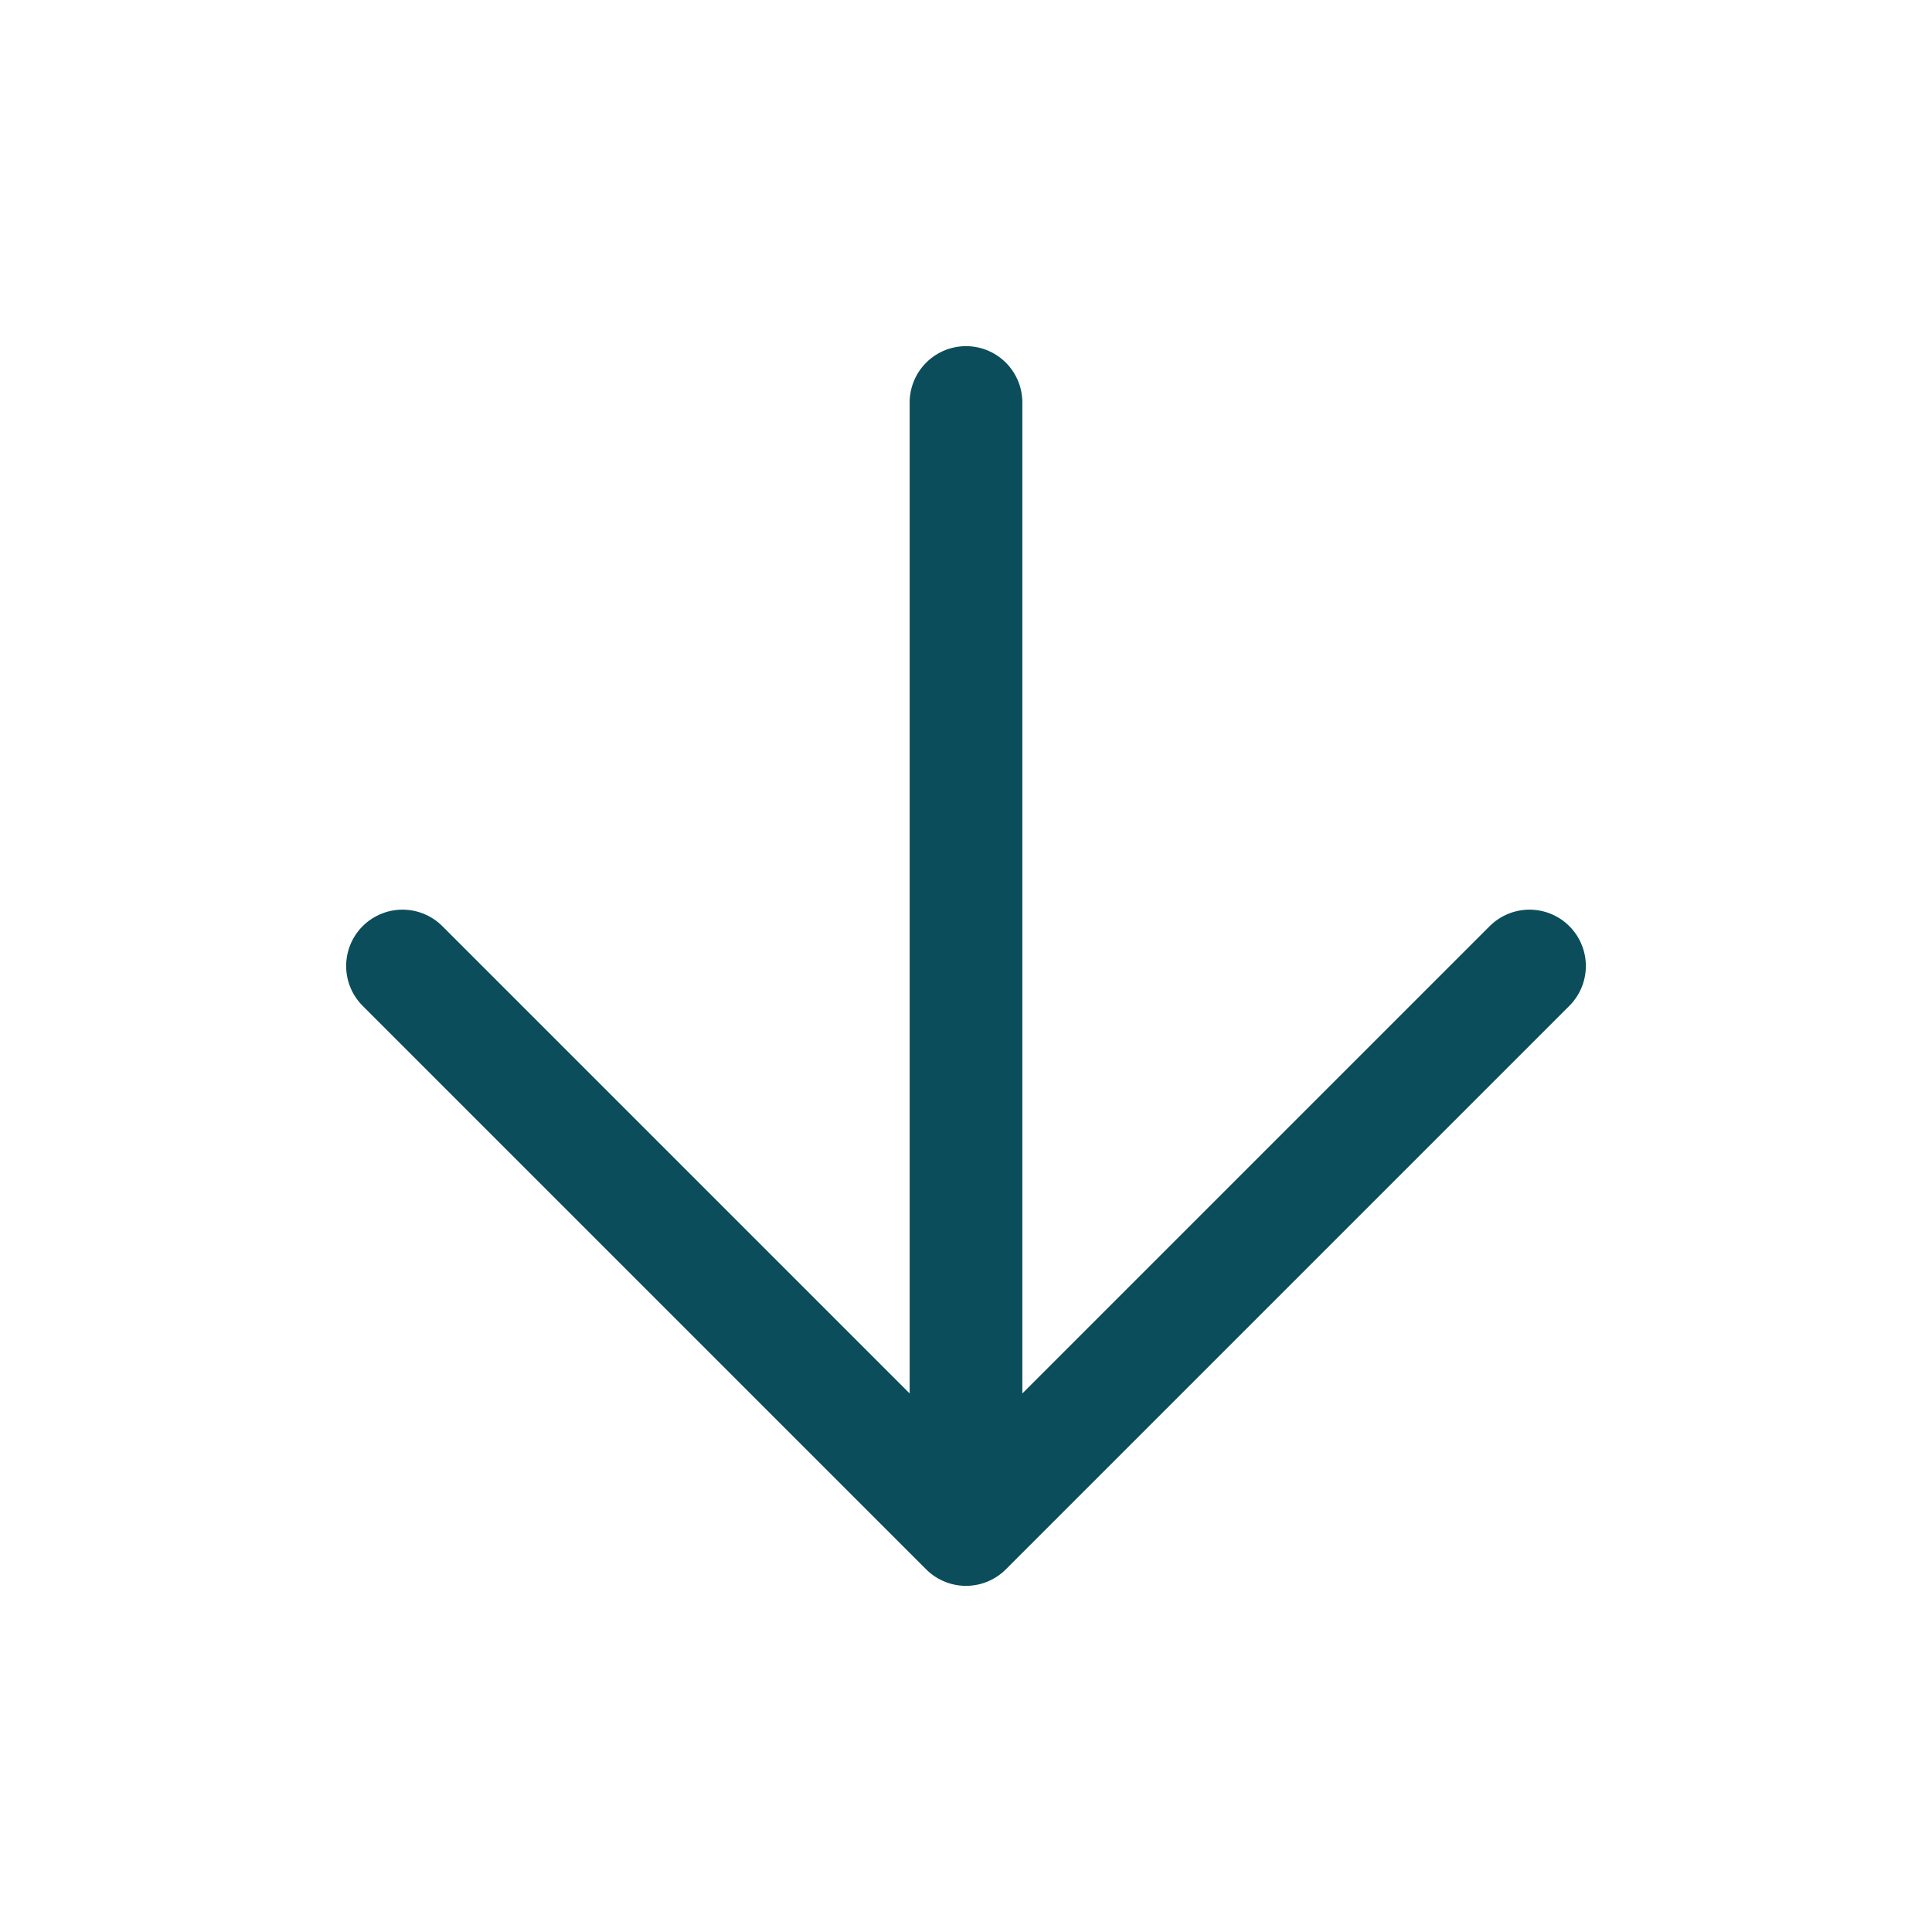 <svg width="24" height="24" viewBox="0 0 24 24" fill="none" xmlns="http://www.w3.org/2000/svg">
<path d="M12 5V19M12 19L19 12M12 19L5 12" stroke="#0B4D5B" stroke-width="1.4" stroke-linecap="round" stroke-linejoin="round"/>
</svg>
